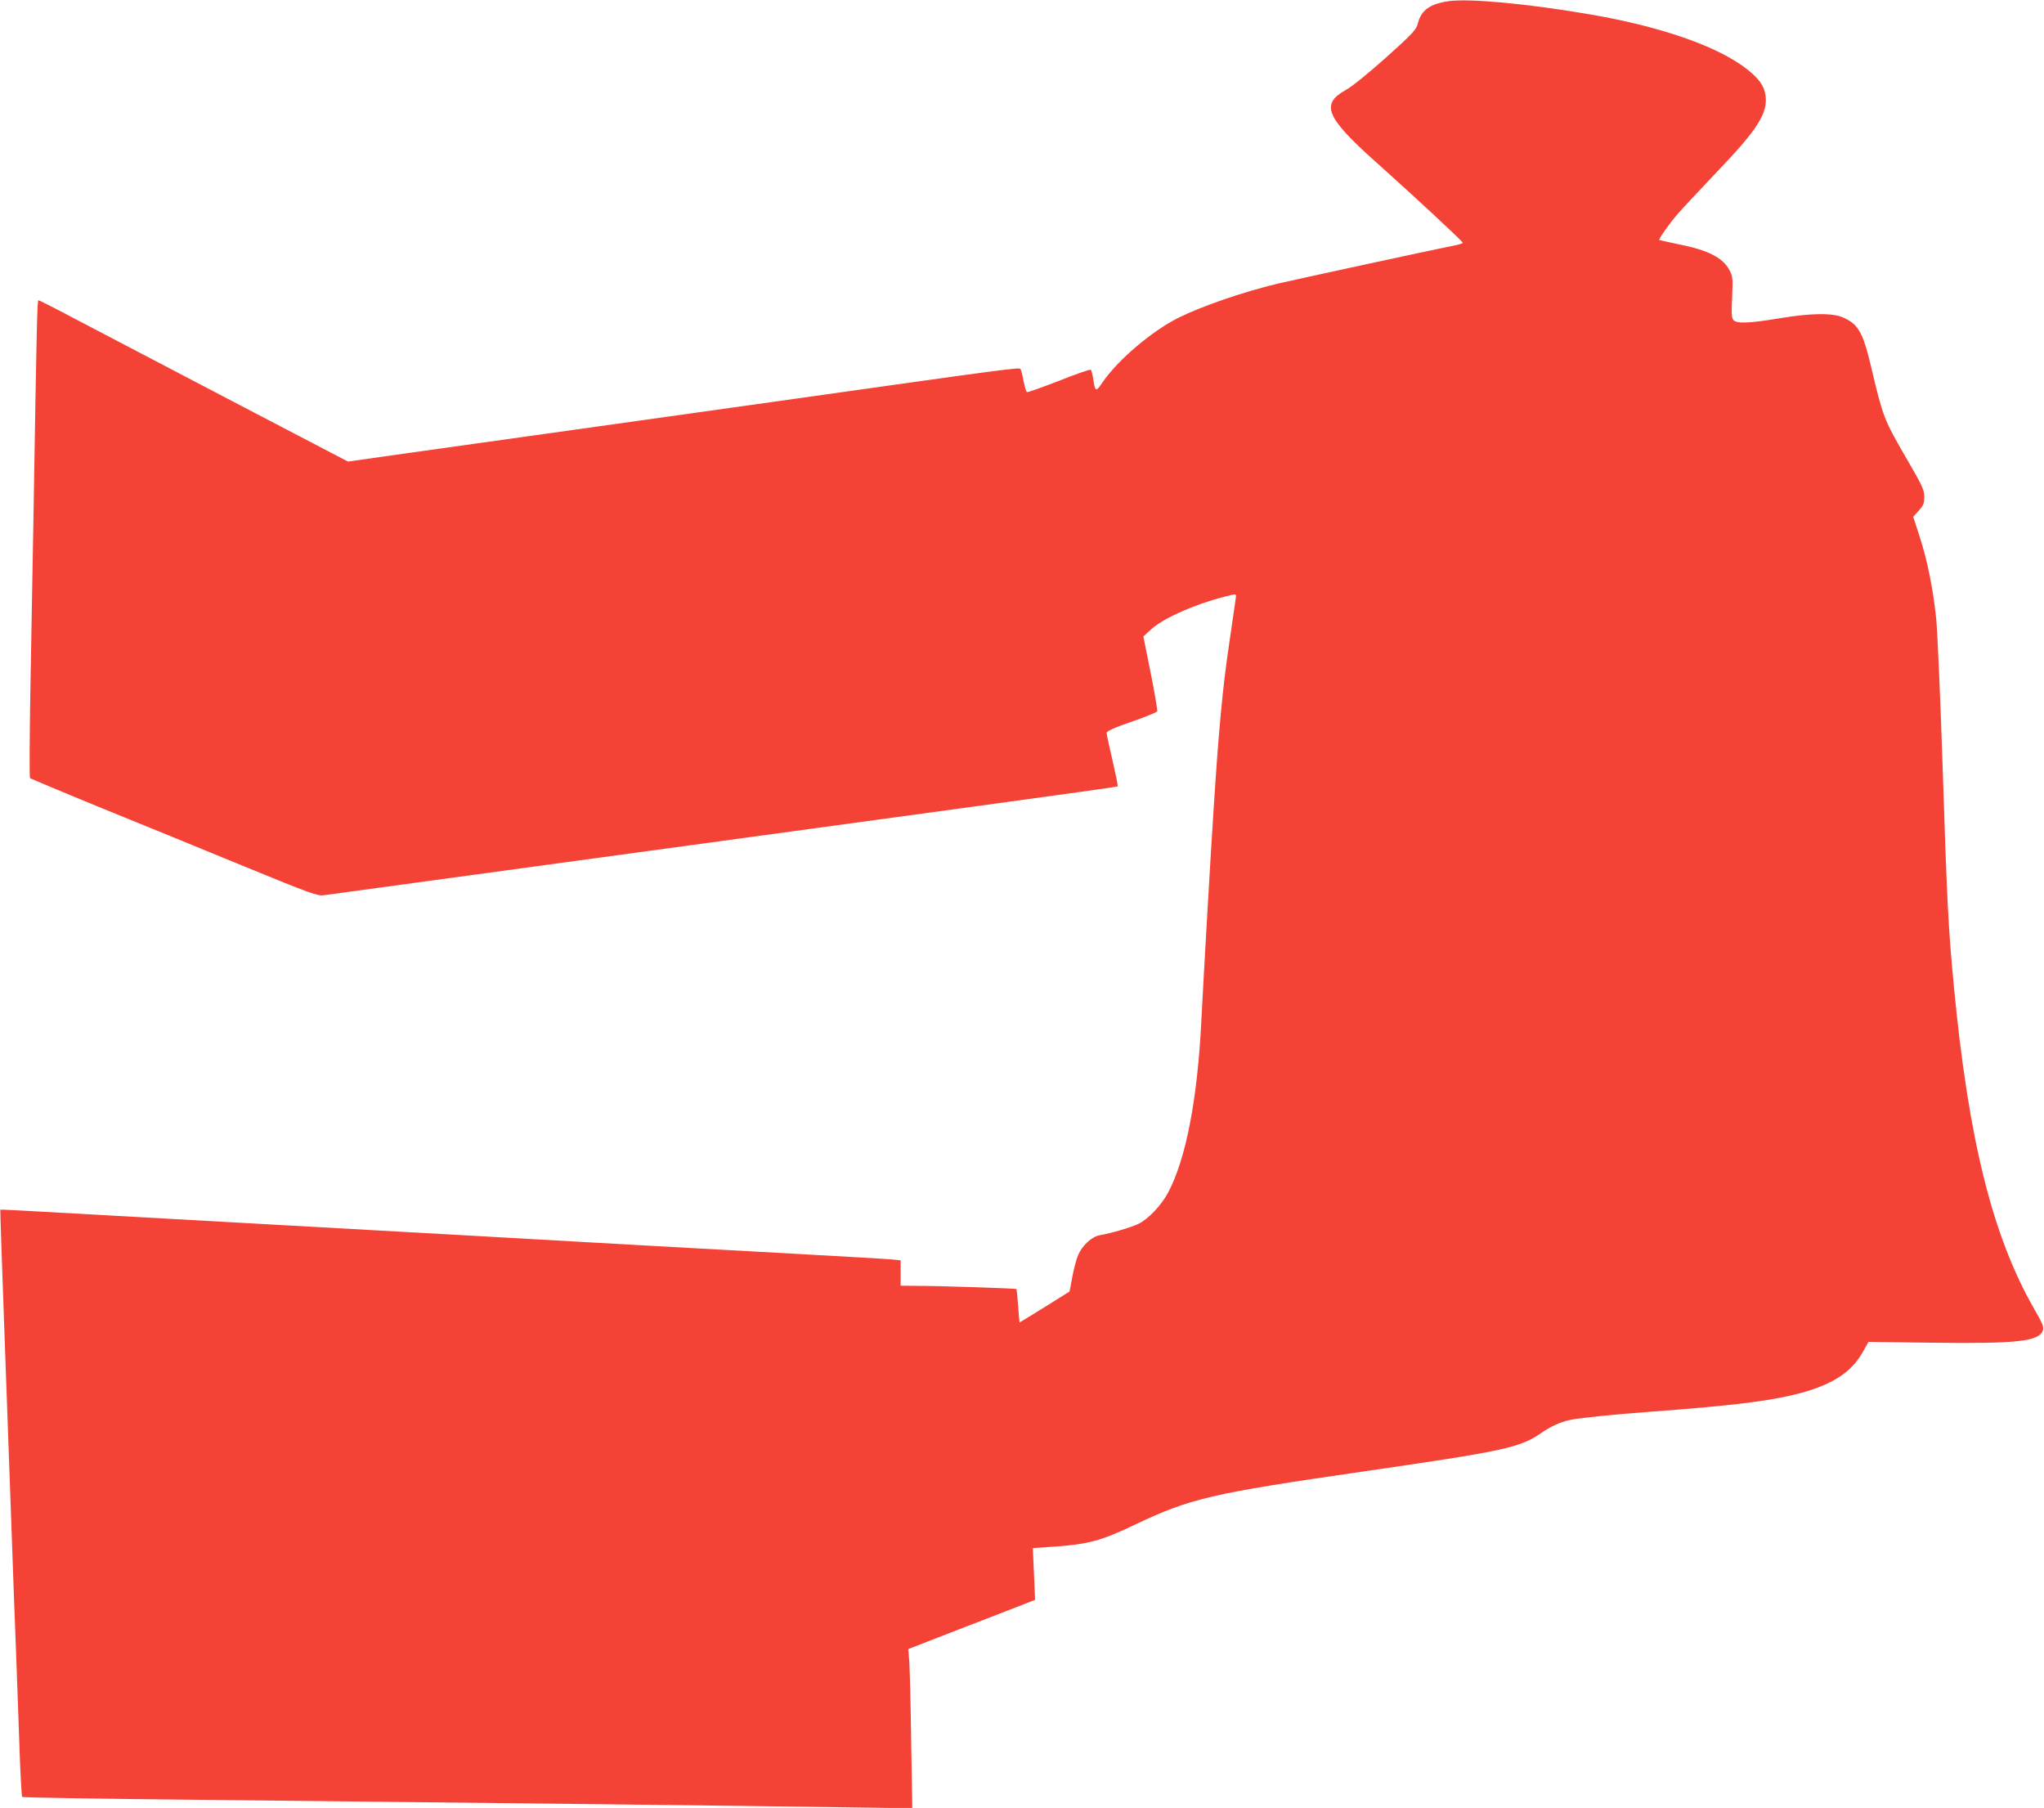 <?xml version="1.0" standalone="no"?>
<!DOCTYPE svg PUBLIC "-//W3C//DTD SVG 20010904//EN"
 "http://www.w3.org/TR/2001/REC-SVG-20010904/DTD/svg10.dtd">
<svg version="1.0" xmlns="http://www.w3.org/2000/svg"
 width="1280pt" height="1132pt" viewBox="0 0 1280 1132"
 preserveAspectRatio="xMidYMid meet">
<g transform="translate(0,1132) scale(0.1,-0.1)"
fill="#f44336" stroke="none">
<path d="M9075 11313 c-119 -16 -175 -56 -196 -139 -11 -41 -28 -60 -199 -214
-115 -102 -214 -183 -255 -205 -155 -87 -121 -170 184 -443 257 -230 551 -503
551 -512 0 -4 -28 -13 -62 -19 -113 -22 -990 -212 -1097 -237 -220 -53 -475
-141 -622 -214 -167 -84 -378 -263 -474 -403 -43 -64 -47 -63 -60 27 -4 25
-11 49 -15 51 -5 3 -95 -28 -200 -70 -106 -41 -195 -73 -200 -70 -4 3 -13 33
-20 68 -6 35 -15 69 -19 76 -8 12 -38 8 -1506 -199 -192 -27 -705 -99 -1140
-160 -434 -61 -965 -135 -1178 -165 l-388 -55 -787 411 c-433 227 -867 454
-965 505 -98 52 -182 94 -186 94 -8 0 -11 -122 -31 -1335 -6 -324 -15 -828
-20 -1120 -5 -291 -6 -533 -2 -537 4 -3 205 -88 447 -187 242 -98 645 -263
895 -366 420 -172 458 -186 500 -180 40 5 1532 209 3080 420 300 41 847 116
1215 166 369 50 672 93 674 95 3 3 -12 75 -32 162 -20 86 -37 164 -37 173 0
11 43 31 156 70 86 30 158 59 161 65 2 7 -16 115 -41 240 l-46 229 47 43 c82
76 301 170 507 217 28 6 29 6 23 -32 -3 -21 -21 -148 -41 -283 -39 -263 -64
-527 -95 -1010 -19 -284 -63 -1052 -77 -1325 -24 -501 -96 -878 -208 -1090
-43 -82 -126 -169 -189 -199 -51 -23 -166 -57 -240 -70 -50 -9 -109 -63 -136
-125 -11 -27 -27 -88 -36 -136 -8 -49 -17 -90 -18 -92 -5 -4 -309 -193 -312
-193 -1 0 -5 46 -9 102 -4 57 -9 104 -11 107 -5 4 -472 20 -627 20 l-98 1 0
79 0 80 -52 5 c-29 3 -305 19 -613 36 -308 17 -715 39 -905 50 -190 11 -748
42 -1240 70 -1815 101 -2341 131 -2580 144 -135 8 -246 13 -248 12 -1 -2 9
-313 23 -692 14 -379 34 -941 45 -1249 11 -308 24 -675 30 -815 5 -140 15
-403 21 -585 6 -181 14 -333 18 -336 3 -4 501 -12 1106 -18 1963 -21 3387 -37
4049 -47 l419 -6 -7 423 c-3 233 -9 458 -12 499 l-6 75 268 104 c148 57 327
127 398 154 l128 50 -7 162 -7 162 103 7 c239 15 320 36 539 141 344 163 470
193 1416 330 902 131 992 150 1129 245 56 39 116 66 175 79 53 12 284 36 495
51 236 17 469 38 605 55 436 54 635 141 736 321 l35 62 397 -5 c533 -7 672 8
695 77 7 21 -2 44 -53 132 -263 458 -413 1062 -505 2028 -34 360 -42 506 -70
1375 -14 424 -32 838 -40 920 -20 191 -55 366 -105 519 l-39 120 34 38 c30 33
35 45 35 88 0 45 -11 67 -120 255 -131 226 -138 244 -210 547 -53 227 -82 278
-178 320 -67 30 -203 28 -405 -6 -181 -30 -259 -33 -281 -11 -12 12 -14 37 -9
143 5 117 4 131 -16 169 -40 79 -135 128 -326 165 -60 13 -112 24 -114 25 -7
5 65 106 119 168 29 33 138 149 242 259 256 267 320 369 304 480 -9 58 -38
100 -111 159 -182 146 -549 274 -1012 351 -379 64 -730 96 -858 79z"/>
</g>
</svg>
